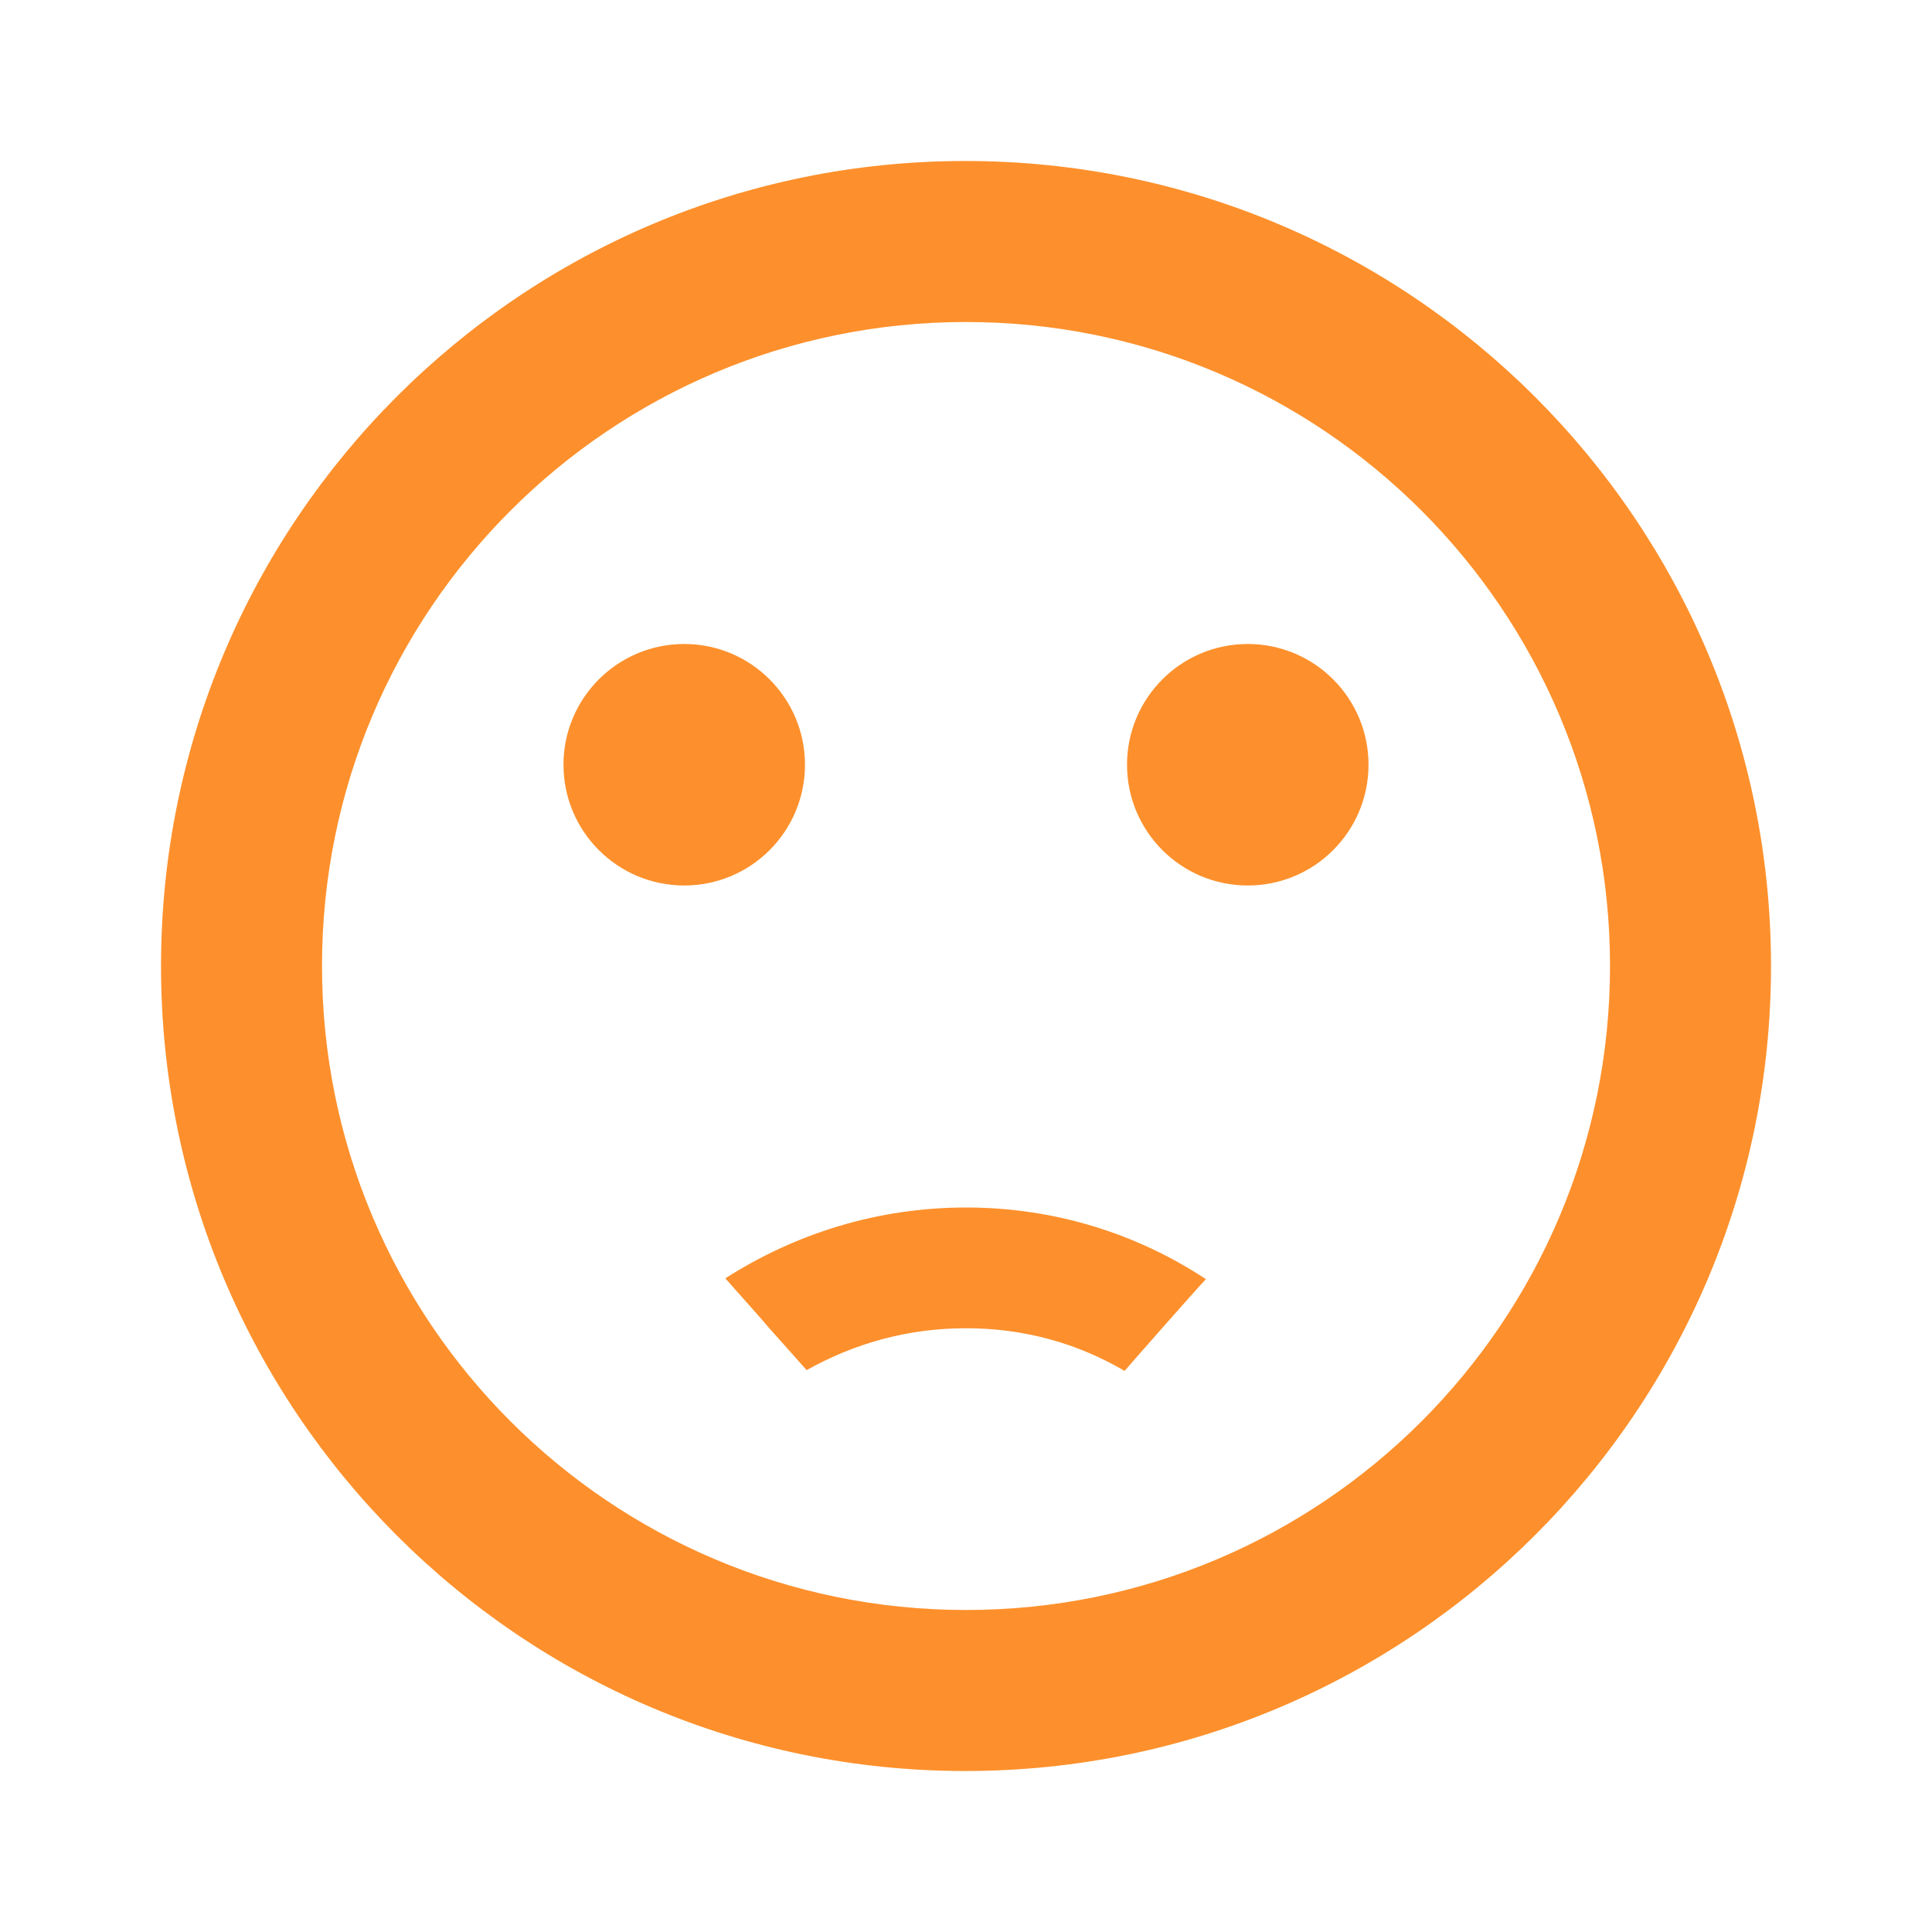 <svg width="64" height="64" viewBox="0 0 64 64" fill="none" xmlns="http://www.w3.org/2000/svg">
<path d="M41.334 29.333C43.543 29.333 45.334 27.543 45.334 25.333C45.334 23.124 43.543 21.333 41.334 21.333C39.125 21.333 37.334 23.124 37.334 25.333C37.334 27.543 39.125 29.333 41.334 29.333Z" fill="#FD902C"/>
<path d="M22.666 29.333C24.875 29.333 26.666 27.543 26.666 25.333C26.666 23.124 24.875 21.333 22.666 21.333C20.457 21.333 18.666 23.124 18.666 25.333C18.666 27.543 20.457 29.333 22.666 29.333Z" fill="#FD902C"/>
<path d="M31.974 5.333C17.254 5.333 5.334 17.28 5.334 32C5.334 46.72 17.254 58.667 31.974 58.667C46.721 58.667 58.667 46.72 58.667 32C58.667 17.28 46.721 5.333 31.974 5.333ZM32.001 53.333C20.214 53.333 10.667 43.787 10.667 32C10.667 20.213 20.214 10.667 32.001 10.667C43.787 10.667 53.334 20.213 53.334 32C53.334 43.787 43.787 53.333 32.001 53.333ZM32.001 44C33.947 44 35.707 44.507 37.254 45.413C37.574 45.04 39.547 42.8 39.947 42.373C37.681 40.88 34.961 40 32.001 40C29.041 40 26.321 40.88 24.027 42.347C26.614 45.253 24.054 42.4 26.721 45.387C28.294 44.507 30.054 44 32.001 44Z" fill="#FD902C"/>
</svg>
